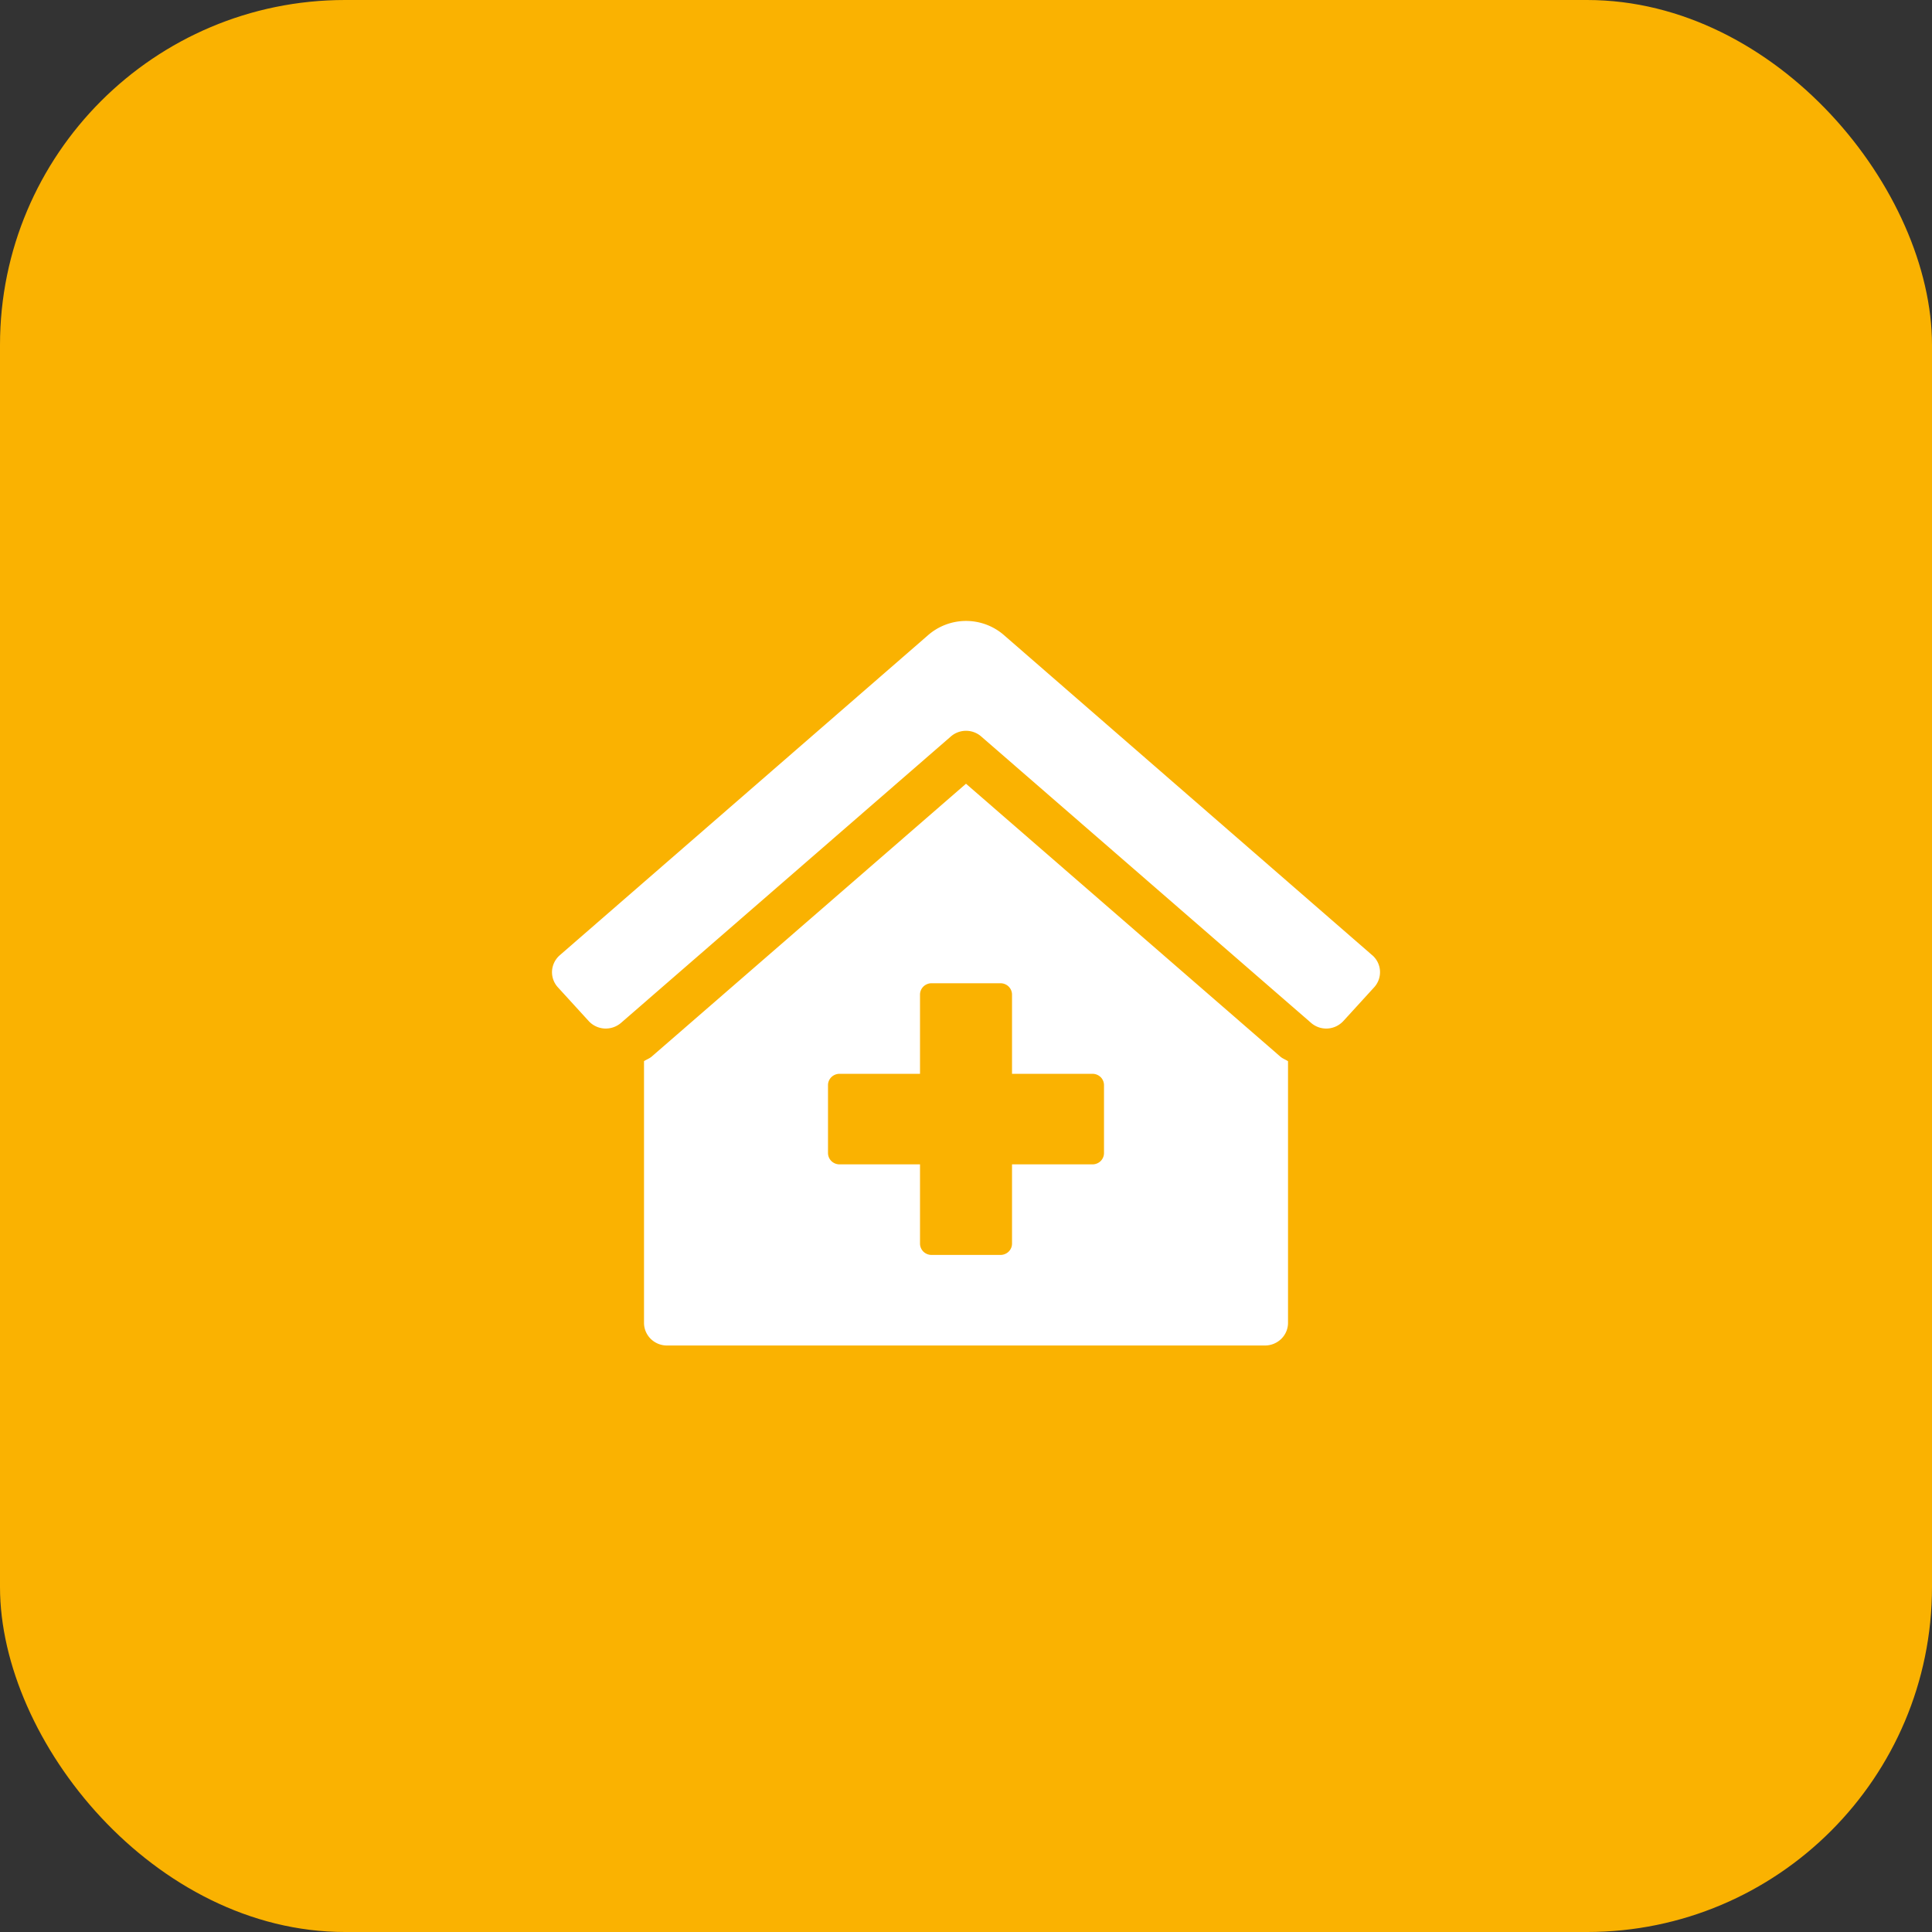 <svg xmlns="http://www.w3.org/2000/svg" width="56" height="56" fill="none"><rect width="100%" height="100%" fill="#333333" stroke="none"/><rect width="56" height="56" fill="#FAB201" rx="10"/><g clip-path="url(#a)"><path fill="#fff" d="m28 22.717-9.105 7.904c-.067.06-.154.088-.228.137v7.586c0 .174.07.34.195.464a.67.67 0 0 0 .472.192h17.333c.177 0 .346-.07.471-.192a.65.65 0 0 0 .196-.464V30.76c-.071-.048-.155-.075-.22-.131zm4 10.705c0 .087-.035.17-.097.232a.34.34 0 0 1-.236.096h-2.333v2.297c0 .087-.035.17-.098.232a.34.34 0 0 1-.236.096h-2a.34.34 0 0 1-.235-.096.33.33 0 0 1-.098-.232V33.75h-2.333a.34.34 0 0 1-.236-.096.33.33 0 0 1-.098-.232v-1.969c0-.087.035-.17.098-.232a.34.34 0 0 1 .236-.096h2.333v-2.297c0-.087.035-.17.098-.232A.34.34 0 0 1 27 28.5h2c.089 0 .174.035.236.096a.33.33 0 0 1 .098.232v2.297h2.333c.088 0 .173.035.236.096a.33.33 0 0 1 .097.232zm7.78-5.73-10.665-9.27a1.675 1.675 0 0 0-2.227 0l-10.667 9.27a.66.66 0 0 0-.22.452.65.65 0 0 0 .17.474l.892.977a.67.67 0 0 0 .46.217.68.68 0 0 0 .482-.167l9.555-8.297a.67.67 0 0 1 .882 0l9.555 8.296a.67.67 0 0 0 .733.104.7.7 0 0 0 .208-.153l.892-.977a.65.65 0 0 0-.05-.927"/></g><defs><clipPath id="a"><path fill="#fff" d="M16 18h24v21H16z"/></clipPath></defs></svg>